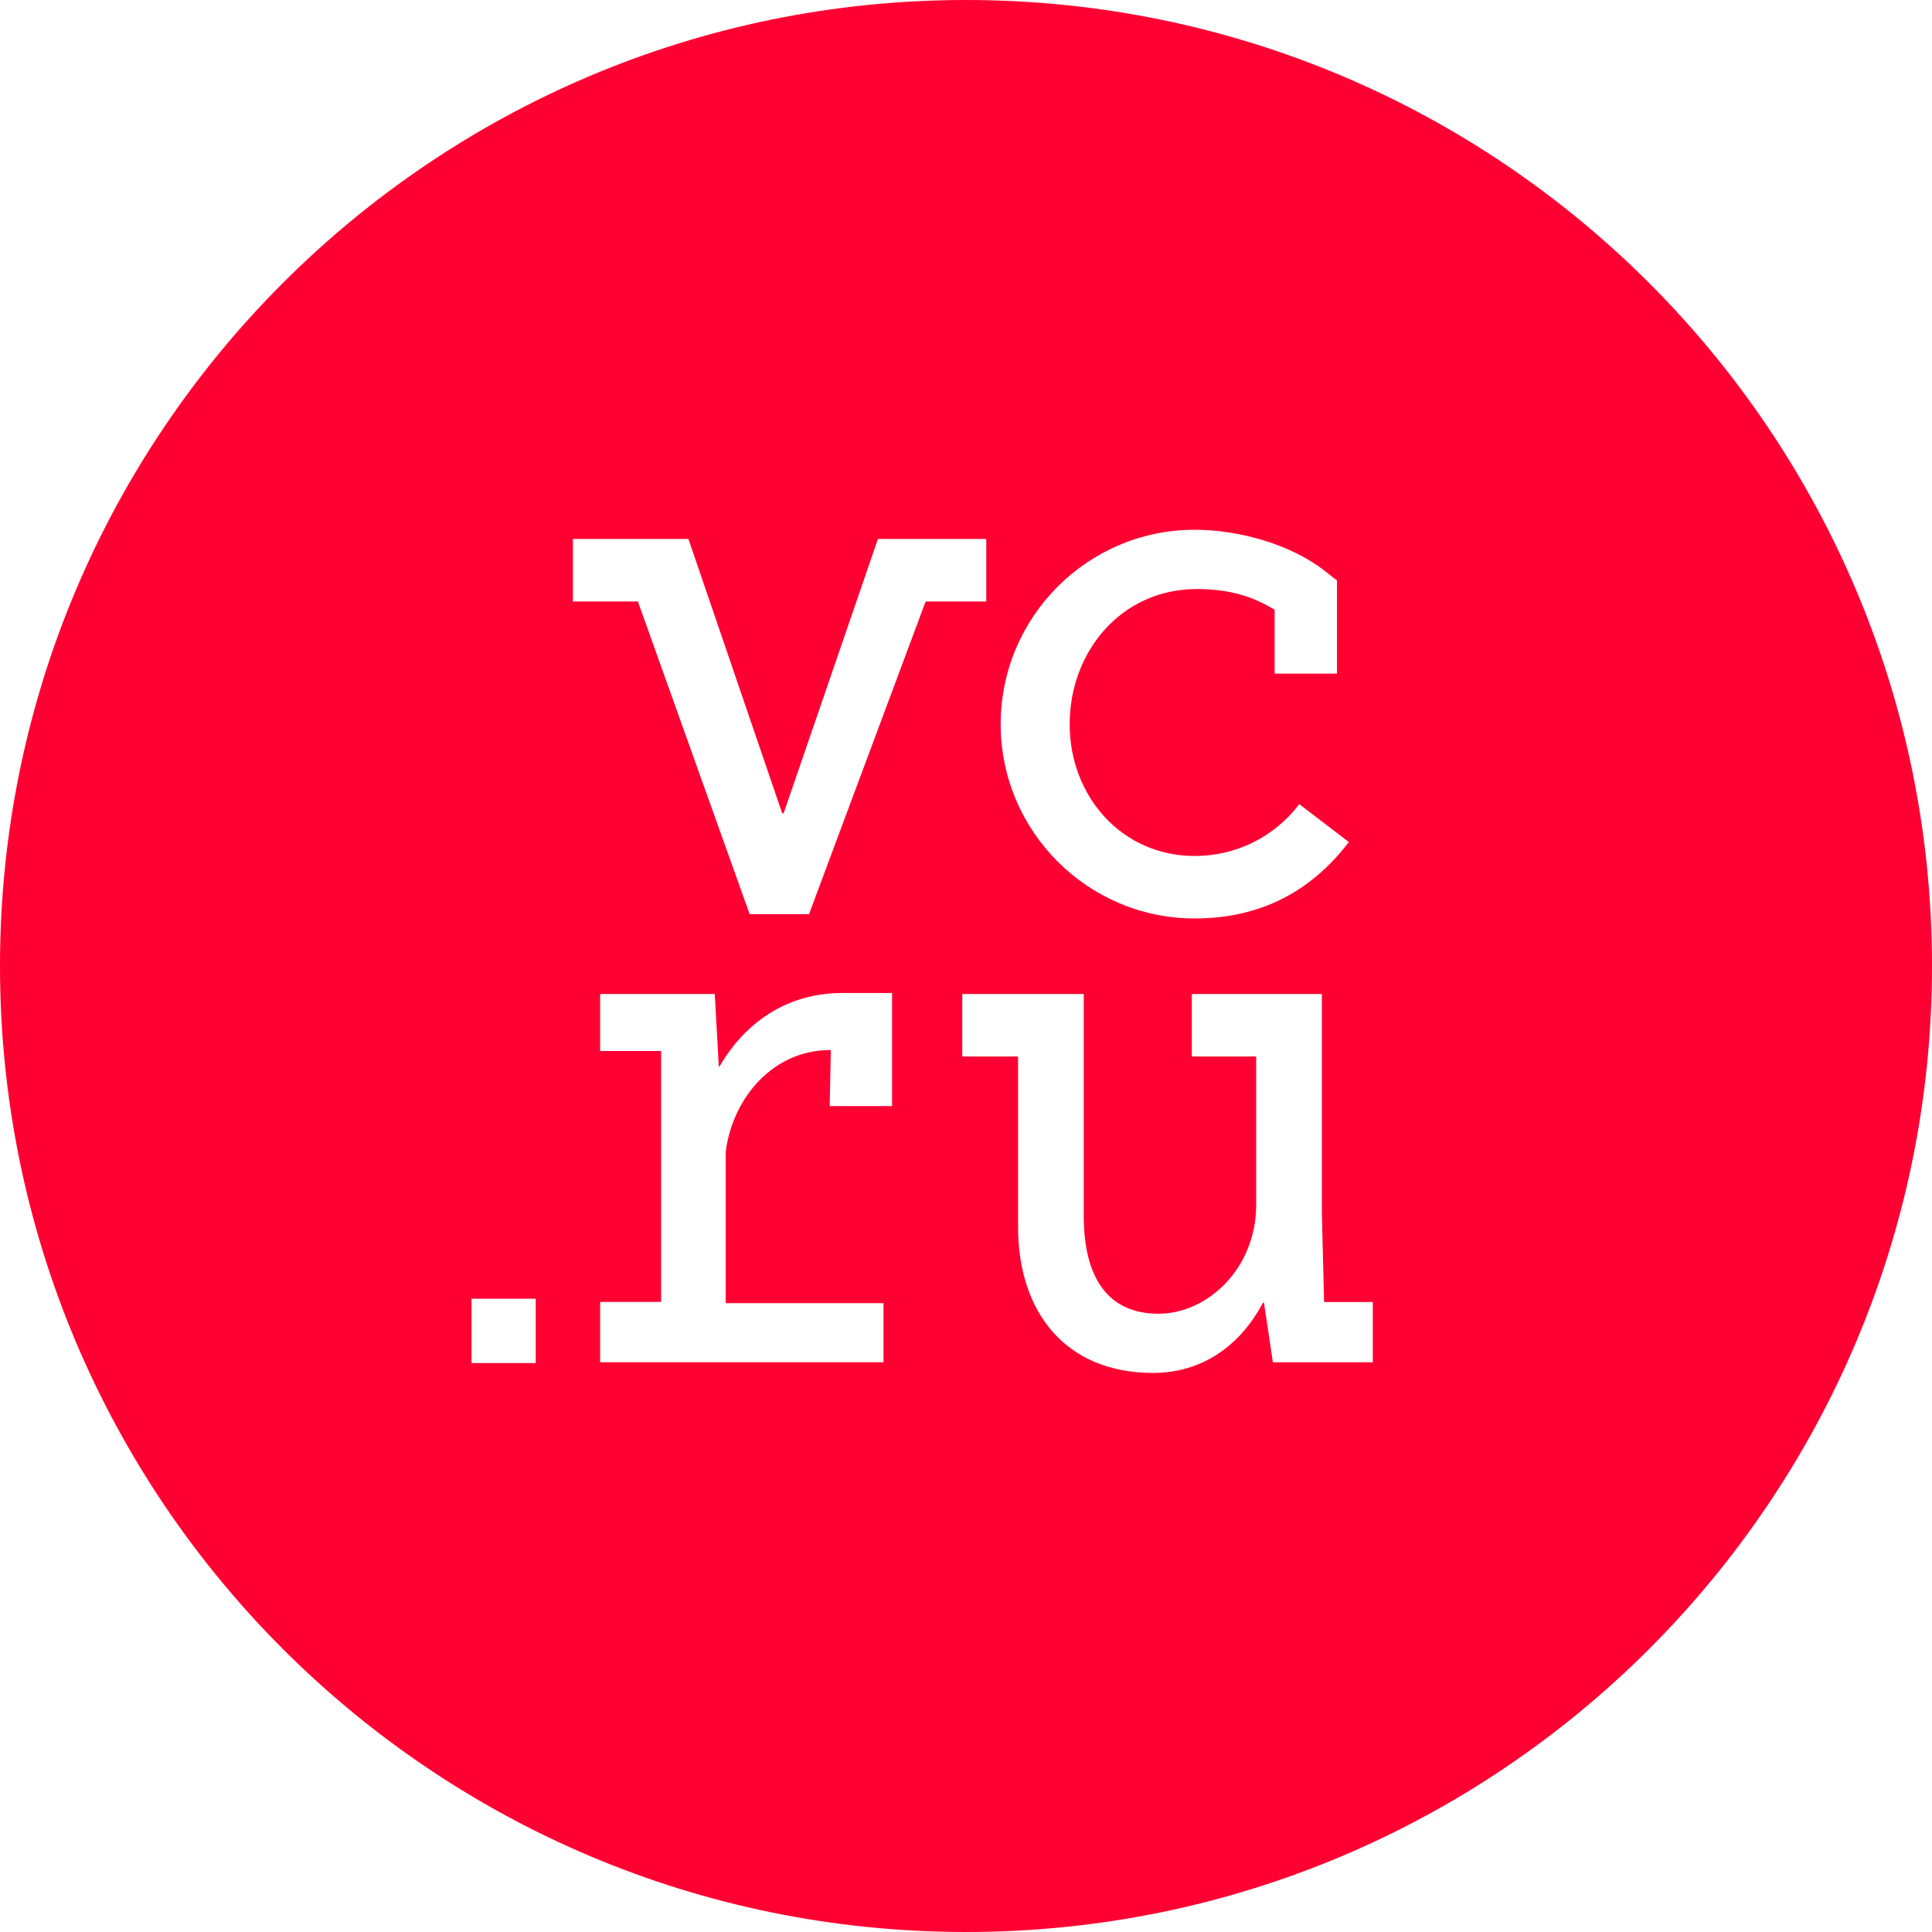 <?xml version="1.0" encoding="UTF-8"?> <svg xmlns="http://www.w3.org/2000/svg" width="56" height="56" viewBox="0 0 56 56" fill="none"> <g filter="url(#filter0_b_146_61)"> <path d="M28 56C43.464 56 56 43.464 56 28C56 12.536 43.464 0 28 0C12.536 0 0 12.536 0 28C0 43.464 12.536 56 28 56Z" fill="#FF0032"></path> </g> <g clip-path="url(#clip0_146_61)"> <path d="M34.629 26.622C36.565 26.622 38.023 25.814 39.097 24.407L37.661 23.309C37.306 23.777 36.848 24.157 36.321 24.418C35.795 24.678 35.216 24.813 34.629 24.811C32.528 24.811 31.005 23.096 31.005 20.991C31.005 18.886 32.503 17.074 34.689 17.074C35.66 17.074 36.347 17.304 36.946 17.676V19.526H38.754V16.828L38.408 16.555C37.414 15.771 35.897 15.355 34.628 15.355C31.527 15.355 29.005 17.883 29.005 20.99C29.005 24.094 31.526 26.622 34.629 26.622ZM38.379 37.736L38.315 35.142V28.812H34.545V30.624H36.411V34.919C36.411 36.769 35.001 38.079 33.578 38.079C32.156 38.079 31.413 37.091 31.413 35.241V28.812H27.892V30.624H29.509V35.556C29.509 38.065 30.913 39.795 33.418 39.795C34.858 39.795 35.953 38.994 36.607 37.761H36.637L36.895 39.486H39.791V37.739H38.381V37.735L38.379 37.736ZM28.589 15.621H25.447L22.714 23.572H22.672L19.954 15.621H16.606V17.434H18.489L21.729 26.497H23.451V26.494L26.83 17.435H28.587V15.622L28.589 15.621ZM13.666 39.509H15.528V37.644H13.667V39.509H13.666ZM20.855 30.914H20.835L20.718 28.812H17.395V30.464H19.163V37.737H17.395V39.485H25.608V37.772H21.035V33.382C21.242 31.794 22.431 30.437 24.053 30.437H24.082L24.049 32.061H25.857V28.782H24.428C22.791 28.778 21.577 29.665 20.855 30.914L20.855 30.914Z" fill="white"></path> </g> <defs> <filter id="filter0_b_146_61" x="-50" y="-50" width="156" height="156" filterUnits="userSpaceOnUse" color-interpolation-filters="sRGB"> <feFlood flood-opacity="0" result="BackgroundImageFix"></feFlood> <feGaussianBlur in="BackgroundImageFix" stdDeviation="25"></feGaussianBlur> <feComposite in2="SourceAlpha" operator="in" result="effect1_backgroundBlur_146_61"></feComposite> <feBlend mode="normal" in="SourceGraphic" in2="effect1_backgroundBlur_146_61" result="shape"></feBlend> </filter> <clipPath id="clip0_146_61"> <rect width="26.303" height="24.606" fill="white" transform="translate(13.576 15.273)"></rect> </clipPath> </defs> </svg> 